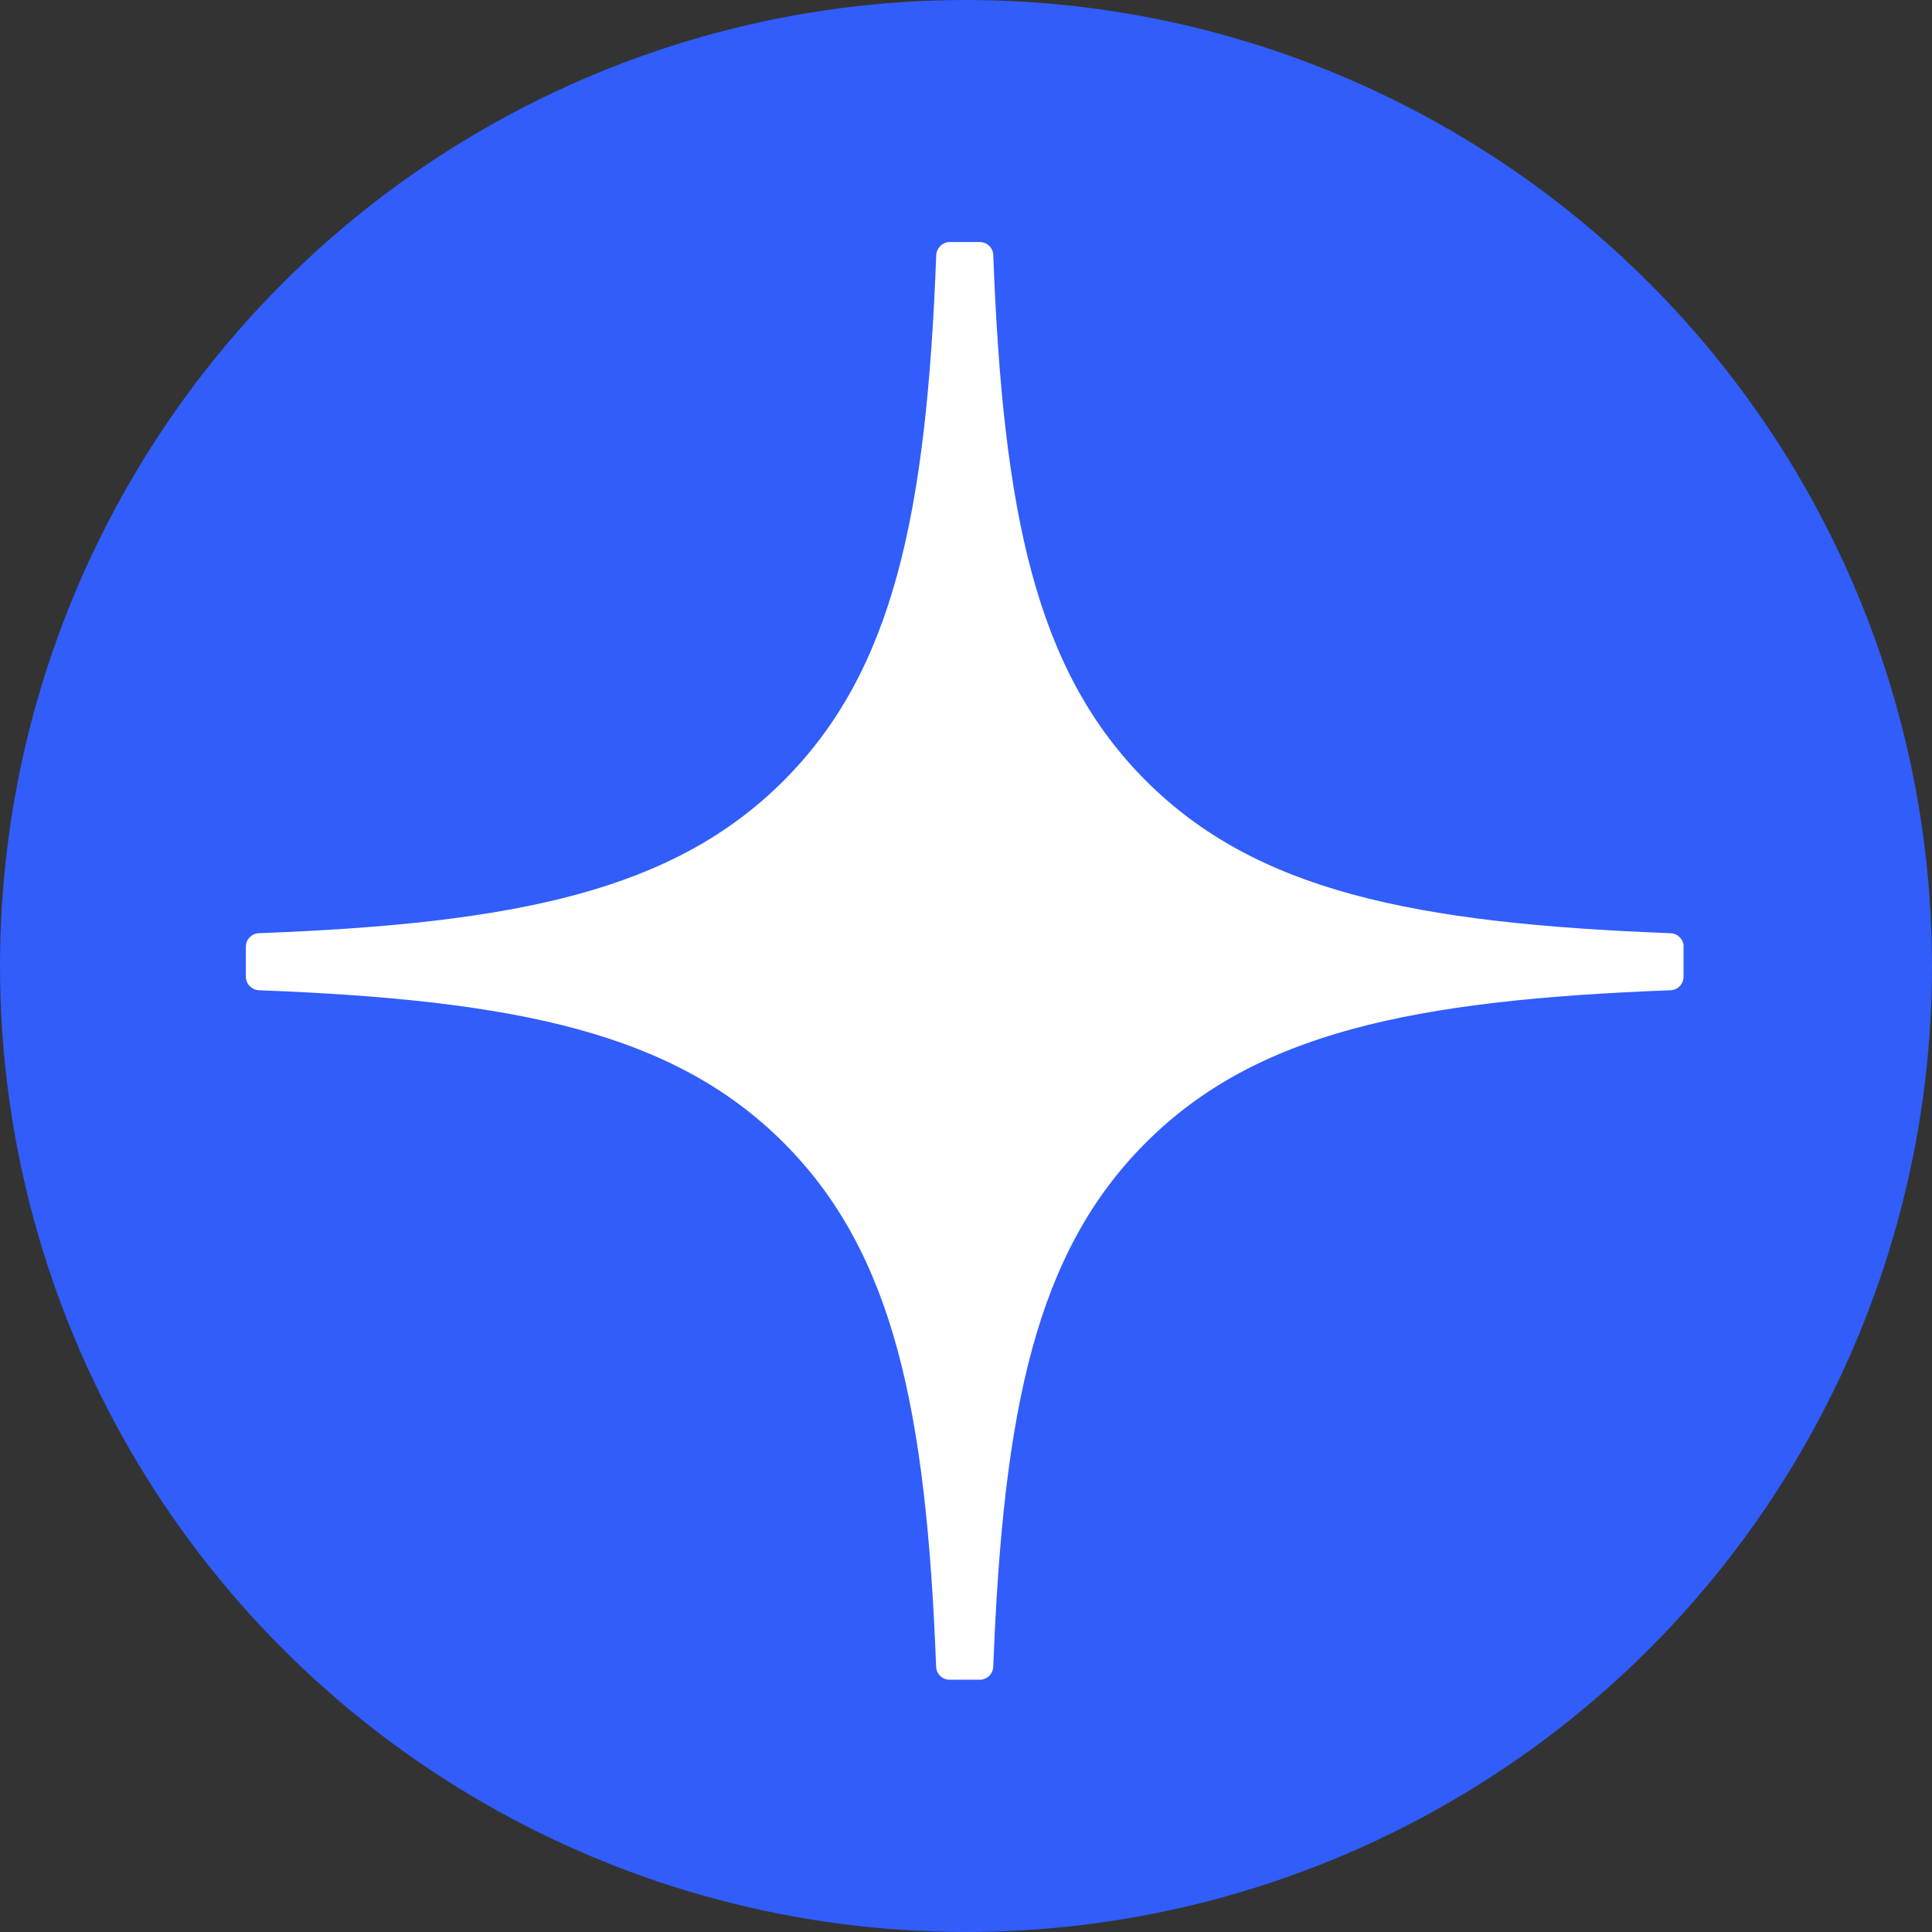 <?xml version="1.0" encoding="UTF-8"?> <svg xmlns="http://www.w3.org/2000/svg" width="88" height="88" viewBox="0 0 88 88" fill="none"><rect x="0" y="0" width="88" height="88" fill="#333333" stroke="none"/><circle cx="44" cy="44" r="44" fill="#315DFA"></circle><g clip-path="url(#clip0_2679_983)"><path d="M76.688 43.12C76.688 42.793 76.422 42.522 76.094 42.506C64.346 42.061 57.196 40.563 52.193 35.56C47.181 30.548 45.688 23.393 45.242 11.619C45.232 11.291 44.961 11.025 44.629 11.025H43.258C42.931 11.025 42.66 11.291 42.644 11.619C42.199 23.388 40.706 30.548 35.693 35.56C30.686 40.568 23.541 42.061 11.793 42.506C11.465 42.517 11.199 42.788 11.199 43.12V44.491C11.199 44.818 11.465 45.089 11.793 45.105C23.541 45.55 30.691 47.048 35.693 52.05C40.696 57.052 42.189 64.188 42.639 75.915C42.649 76.243 42.92 76.509 43.253 76.509H44.629C44.956 76.509 45.227 76.243 45.242 75.915C45.693 64.188 47.186 57.052 52.188 52.05C57.196 47.043 64.341 45.55 76.089 45.105C76.417 45.094 76.683 44.823 76.683 44.491V43.12H76.688Z" fill="white"></path></g><defs><clipPath id="clip0_2679_983"><rect width="66" height="66" fill="white" transform="translate(11 11)"></rect></clipPath></defs></svg> 